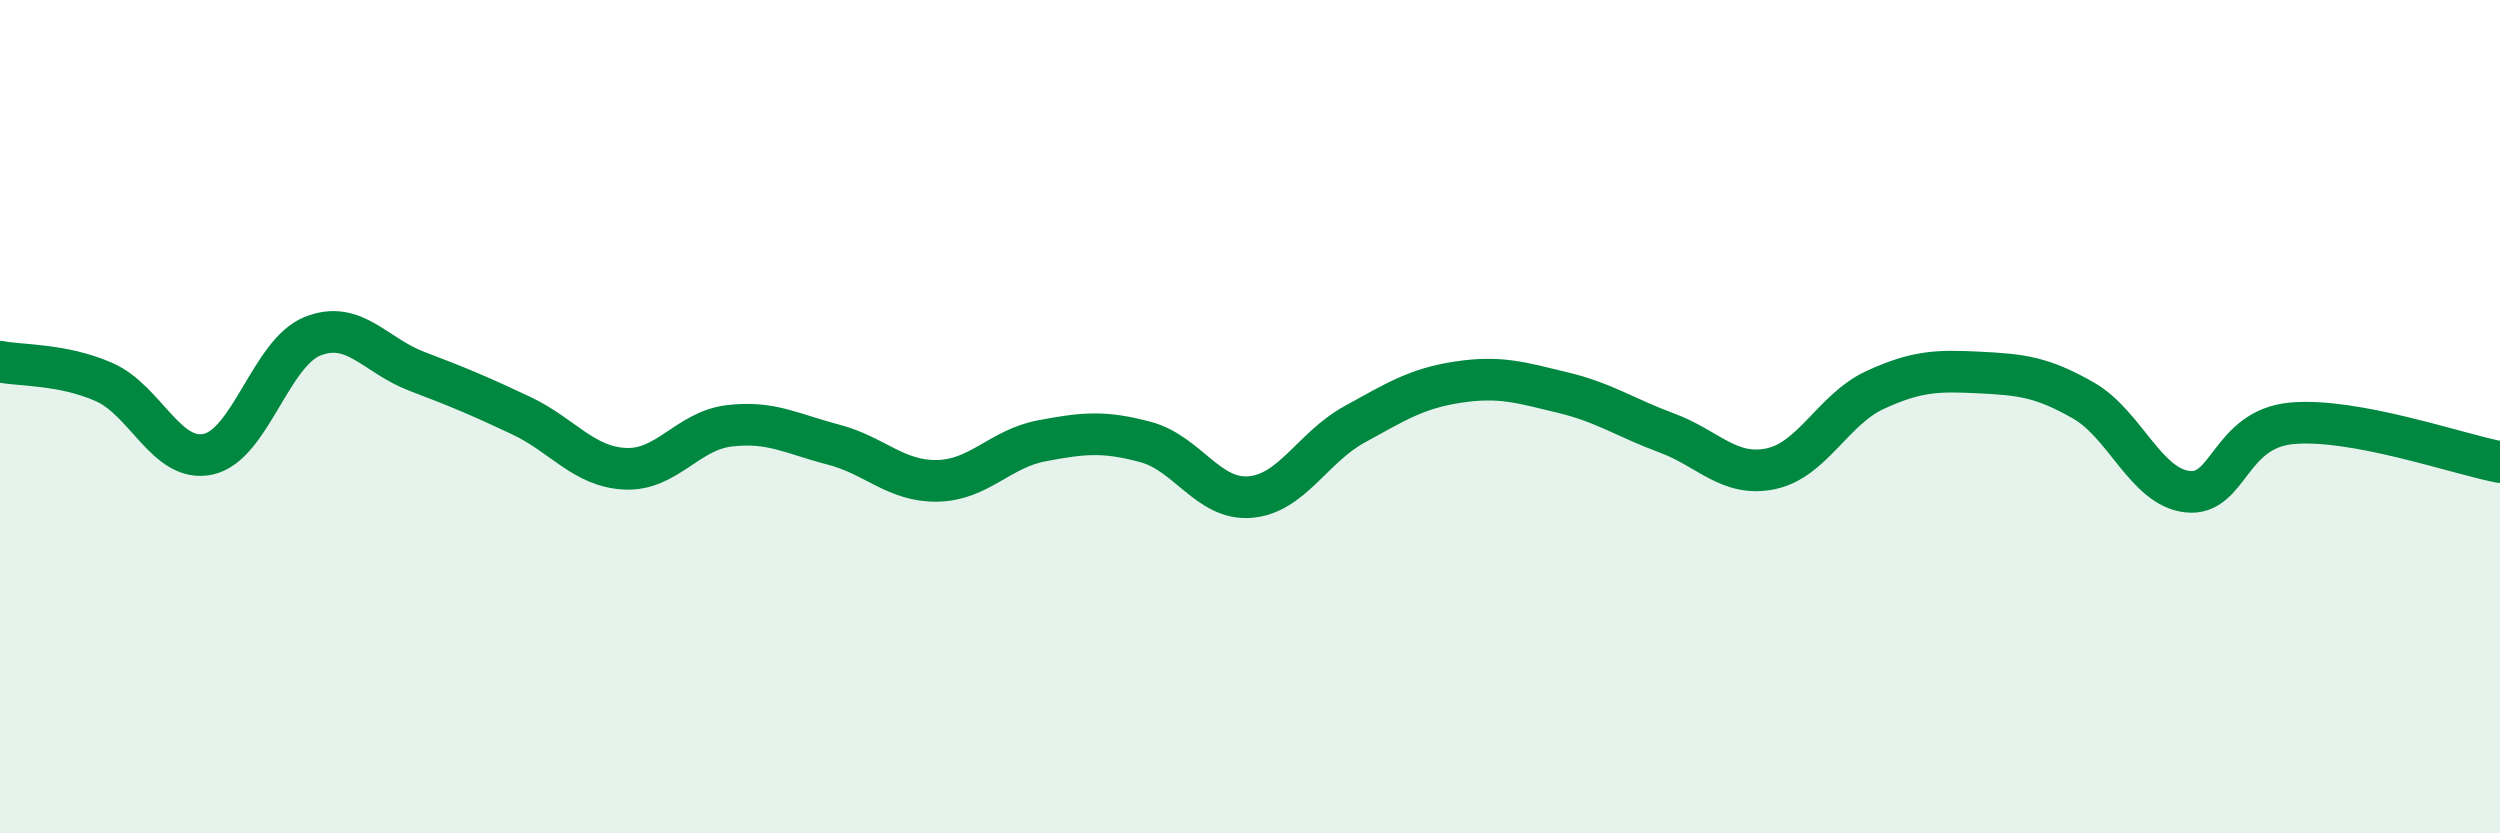 
    <svg width="60" height="20" viewBox="0 0 60 20" xmlns="http://www.w3.org/2000/svg">
      <path
        d="M 0,8.68 C 0.5,8.78 1.5,8.73 2.5,9.17 C 3.5,9.61 4,11.12 5,10.9 C 6,10.68 6.5,8.47 7.5,8.07 C 8.5,7.67 9,8.53 10,8.91 C 11,9.29 11.5,9.5 12.5,9.97 C 13.5,10.44 14,11.2 15,11.25 C 16,11.3 16.5,10.34 17.5,10.22 C 18.5,10.1 19,10.41 20,10.67 C 21,10.93 21.5,11.56 22.5,11.54 C 23.5,11.52 24,10.77 25,10.58 C 26,10.39 26.5,10.34 27.5,10.61 C 28.5,10.88 29,12.01 30,11.93 C 31,11.85 31.5,10.74 32.5,10.19 C 33.5,9.64 34,9.32 35,9.17 C 36,9.02 36.5,9.18 37.5,9.42 C 38.5,9.66 39,10.02 40,10.39 C 41,10.76 41.5,11.46 42.5,11.25 C 43.5,11.04 44,9.82 45,9.36 C 46,8.9 46.5,8.89 47.5,8.94 C 48.5,8.99 49,9.04 50,9.61 C 51,10.18 51.5,11.69 52.5,11.8 C 53.5,11.91 53.5,10.3 55,10.16 C 56.5,10.02 59,10.9 60,11.09L60 20L0 20Z"
        fill="#008740"
        opacity="0.1"
        stroke-linecap="round"
        stroke-linejoin="round"
      />
      <path
        d="M 0,8.68 C 0.5,8.78 1.5,8.73 2.5,9.17 C 3.5,9.61 4,11.12 5,10.9 C 6,10.68 6.5,8.47 7.5,8.07 C 8.5,7.67 9,8.53 10,8.91 C 11,9.29 11.5,9.5 12.5,9.97 C 13.5,10.44 14,11.2 15,11.25 C 16,11.3 16.5,10.34 17.5,10.22 C 18.5,10.1 19,10.41 20,10.67 C 21,10.93 21.5,11.56 22.5,11.54 C 23.5,11.52 24,10.77 25,10.58 C 26,10.39 26.5,10.34 27.5,10.61 C 28.5,10.88 29,12.01 30,11.93 C 31,11.85 31.5,10.74 32.5,10.19 C 33.5,9.64 34,9.32 35,9.17 C 36,9.02 36.5,9.18 37.5,9.42 C 38.5,9.66 39,10.02 40,10.39 C 41,10.76 41.5,11.46 42.5,11.25 C 43.5,11.04 44,9.82 45,9.36 C 46,8.9 46.5,8.89 47.5,8.94 C 48.5,8.99 49,9.04 50,9.61 C 51,10.18 51.5,11.69 52.5,11.8 C 53.5,11.91 53.5,10.3 55,10.16 C 56.5,10.02 59,10.9 60,11.09"
        stroke="#008740"
        stroke-width="1"
        fill="none"
        stroke-linecap="round"
        stroke-linejoin="round"
      />
    </svg>
  